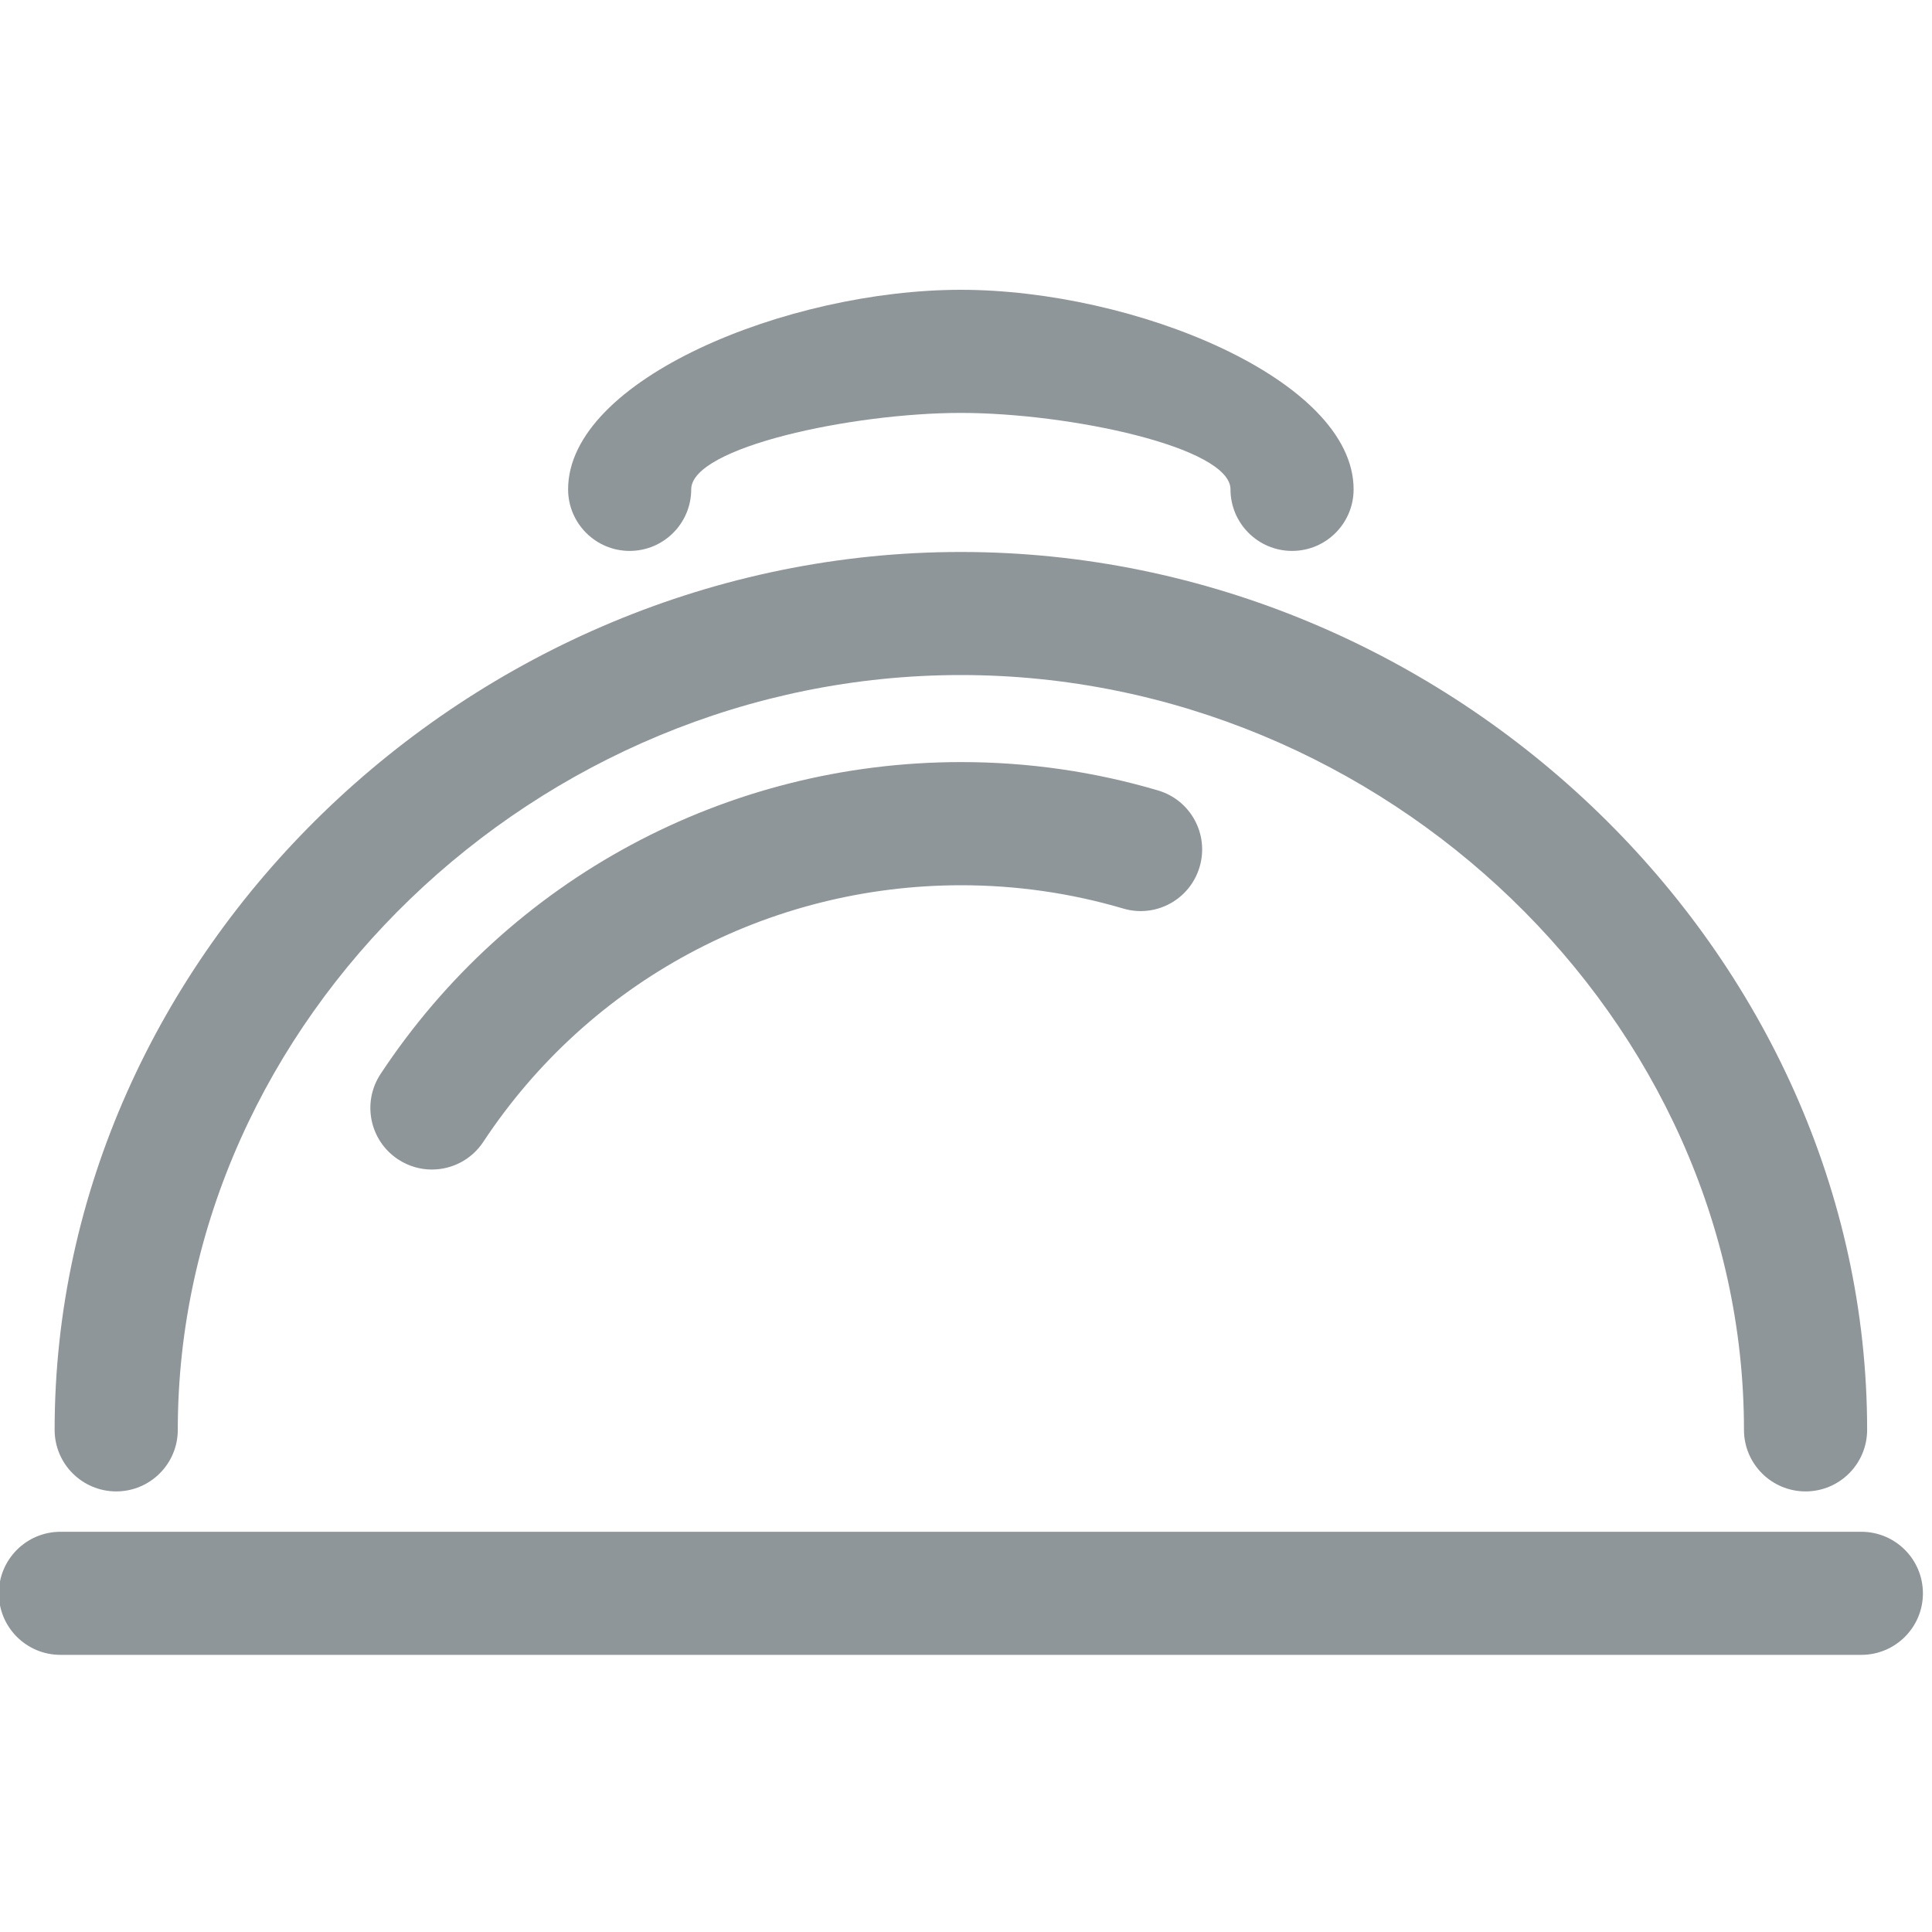 <?xml version="1.0" encoding="UTF-8"?>
<svg width="40px" height="40px" viewBox="0 0 40 40" version="1.1" xmlns="http://www.w3.org/2000/svg" xmlns:xlink="http://www.w3.org/1999/xlink">
    <!-- Generator: Sketch 55.2 (78181) - https://sketchapp.com -->
    <title>Set</title>
    <desc>Created with Sketch.</desc>
    <g id="Set" stroke="none" stroke-width="1" fill="none" fill-rule="evenodd">
        <path d="M37.382,30.878 C36.678,30.878 36.107,30.307 36.107,29.603 C36.107,21.132 28.683,13.976 19.894,13.976 C11.106,13.976 3.681,21.133 3.681,29.603 C3.681,30.307 3.11,30.878 2.406,30.878 C1.702,30.878 1.131,30.307 1.131,29.603 C1.131,19.751 9.724,11.428 19.894,11.428 C30.065,11.428 38.657,19.751 38.657,29.603 C38.657,30.307 38.086,30.878 37.382,30.878 Z M8.941,24.214 C8.7,24.214 8.457,24.145 8.241,24.003 C7.653,23.615 7.491,22.824 7.879,22.236 C10.548,18.193 15.042,15.778 19.901,15.778 C21.284,15.778 22.656,15.975 23.975,16.365 C24.651,16.564 25.036,17.272 24.837,17.947 C24.639,18.623 23.931,19.011 23.254,18.81 C22.169,18.49 21.041,18.328 19.901,18.328 C15.902,18.328 12.203,20.314 10.007,23.64 C9.762,24.012 9.355,24.214 8.941,24.214 Z M38.537,34.262 L1.251,34.262 C0.547,34.262 -0.024,33.692 -0.024,32.989 C-0.024,32.285 0.547,31.714 1.251,31.714 L38.537,31.714 C39.241,31.714 39.812,32.284 39.812,32.989 C39.812,33.693 39.24,34.262 38.537,34.262 Z M26.751,11.406 C26.047,11.406 25.476,10.835 25.476,10.131 C25.476,9.258 22.139,8.549 19.893,8.549 C17.647,8.549 14.311,9.258 14.311,10.131 C14.311,10.835 13.74,11.406 13.036,11.406 C12.333,11.406 11.762,10.835 11.762,10.131 C11.762,7.853 16.311,6 19.893,6 C23.475,6 28.025,7.853 28.025,10.131 C28.025,10.835 27.455,11.406 26.751,11.406 Z" id="Combined-Shape" fill="#8E9699" fill-rule="nonzero"></path>
    </g>
</svg>
